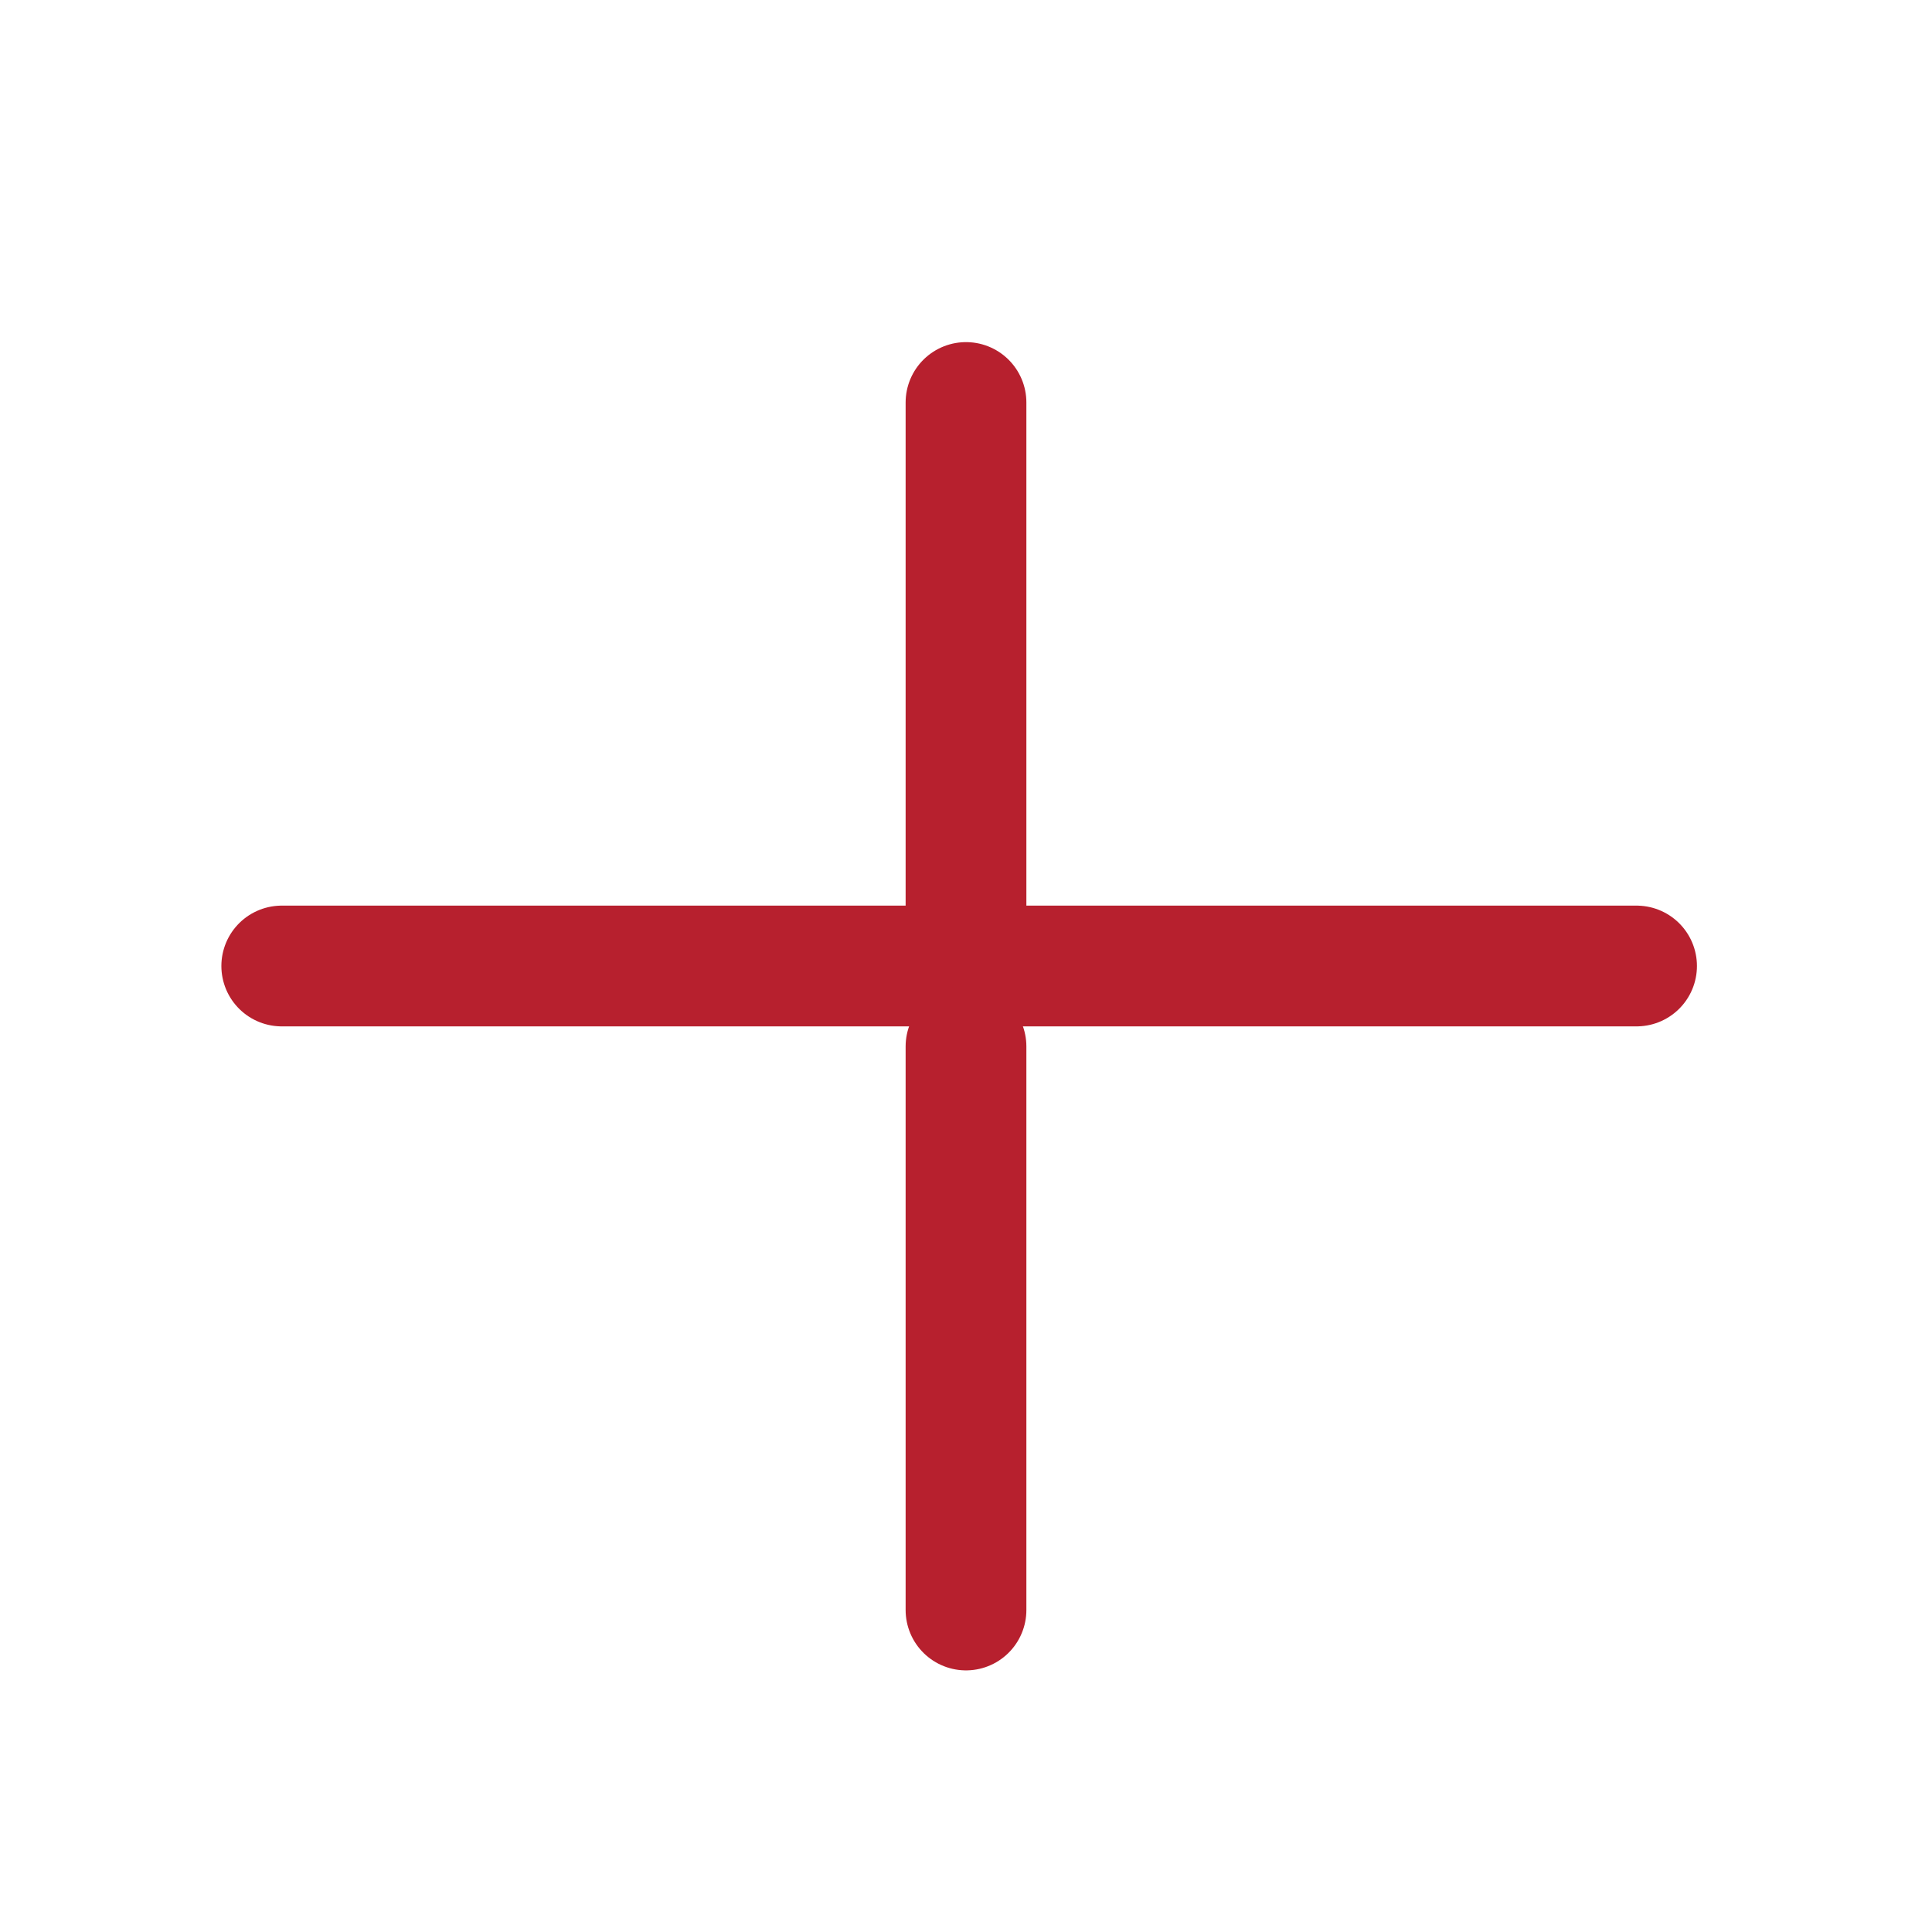 <svg width="24" height="24" viewBox="0 0 24 24" fill="none" xmlns="http://www.w3.org/2000/svg">
<path d="M3.5 12H20.33" stroke="#B7202E" stroke-width="1.5" stroke-miterlimit="10" stroke-linecap="round" stroke-linejoin="round"/>
<path d="M12 12L12 5" stroke="#B7202E" stroke-width="1.5" stroke-miterlimit="10" stroke-linecap="round" stroke-linejoin="round"/>
<path d="M12 20L12 13" stroke="#B7202E" stroke-width="1.5" stroke-miterlimit="10" stroke-linecap="round" stroke-linejoin="round"/>
</svg>
